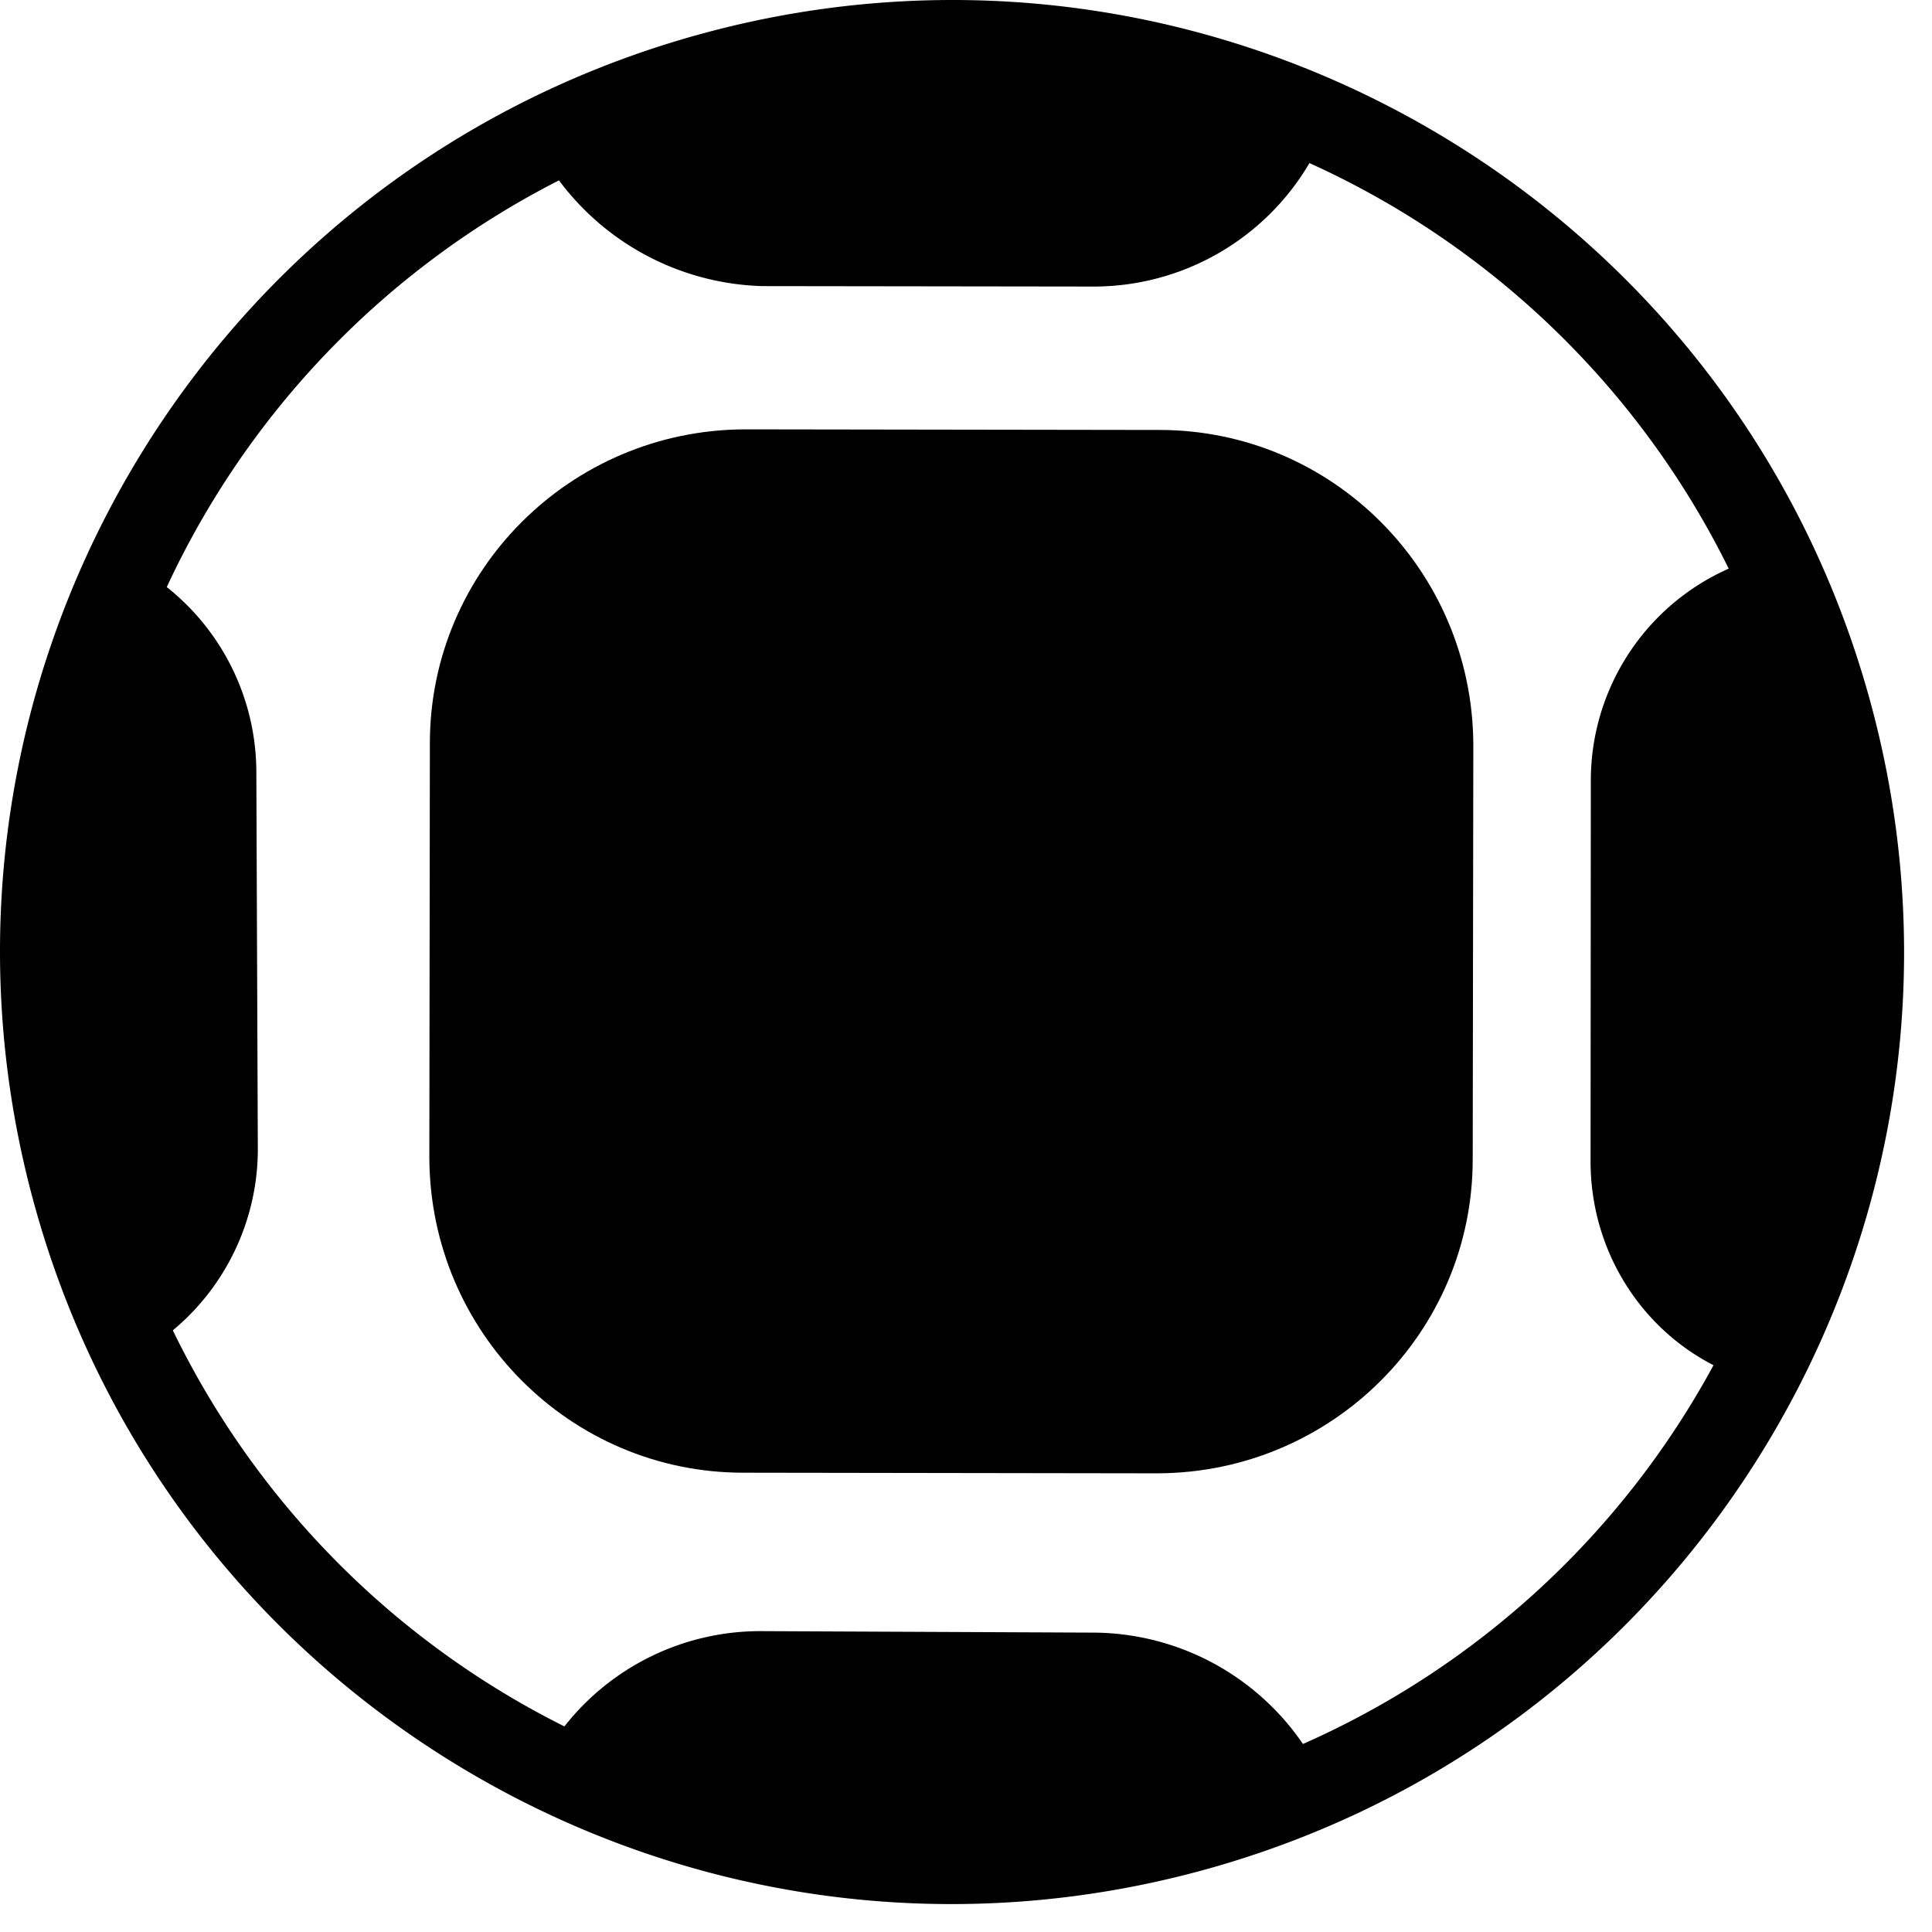 <svg xmlns="http://www.w3.org/2000/svg" viewBox="0 0 22 22"><path fill="currentColor" d="M21.31 8.036C20.012 3.194 15.634 0 10.847 0c-.929 0-1.873.12-2.811.372C3.194 1.67 0 6.047 0 10.834c0 .93.12 1.873.372 2.812 1.298 4.842 5.676 8.036 10.462 8.036.93 0 1.874-.12 2.812-.372 4.842-1.299 8.036-5.676 8.036-10.463 0-.929-.12-1.873-.372-2.811Zm-6.473 11.823a2.907 2.907 0 0 0-2.365-1.268h-.001l-3.817-.017H8.65a2.836 2.836 0 0 0-2.223 1.085 9.845 9.845 0 0 1-4.459-4.51 2.688 2.688 0 0 0 .968-2.04v-.006L2.919 8.78a2.696 2.696 0 0 0-1.02-2.095 9.853 9.853 0 0 1 4.466-4.631 2.993 2.993 0 0 0 2.319 1.204h.005l3.758.005h.018a2.85 2.85 0 0 0 2.446-1.406 9.854 9.854 0 0 1 4.774 4.618 2.64 2.64 0 0 0-1.57 2.39v.002l-.003 4.353v.004c0 1.002.556 1.888 1.4 2.322a9.844 9.844 0 0 1-4.675 4.313Z"/><path fill="currentColor" d="M13.204 4.896h-.003l-4.722-.007h-.002c-1.984.01-3.581 1.61-3.582 3.572v.004l-.006 4.721v.002c.01 1.984 1.61 3.581 3.572 3.582h.003l4.722.007h.002c1.984-.01 3.581-1.61 3.582-3.573v-.003l.007-4.722v-.002c-.01-1.984-1.61-3.58-3.573-3.581Z"/></svg>